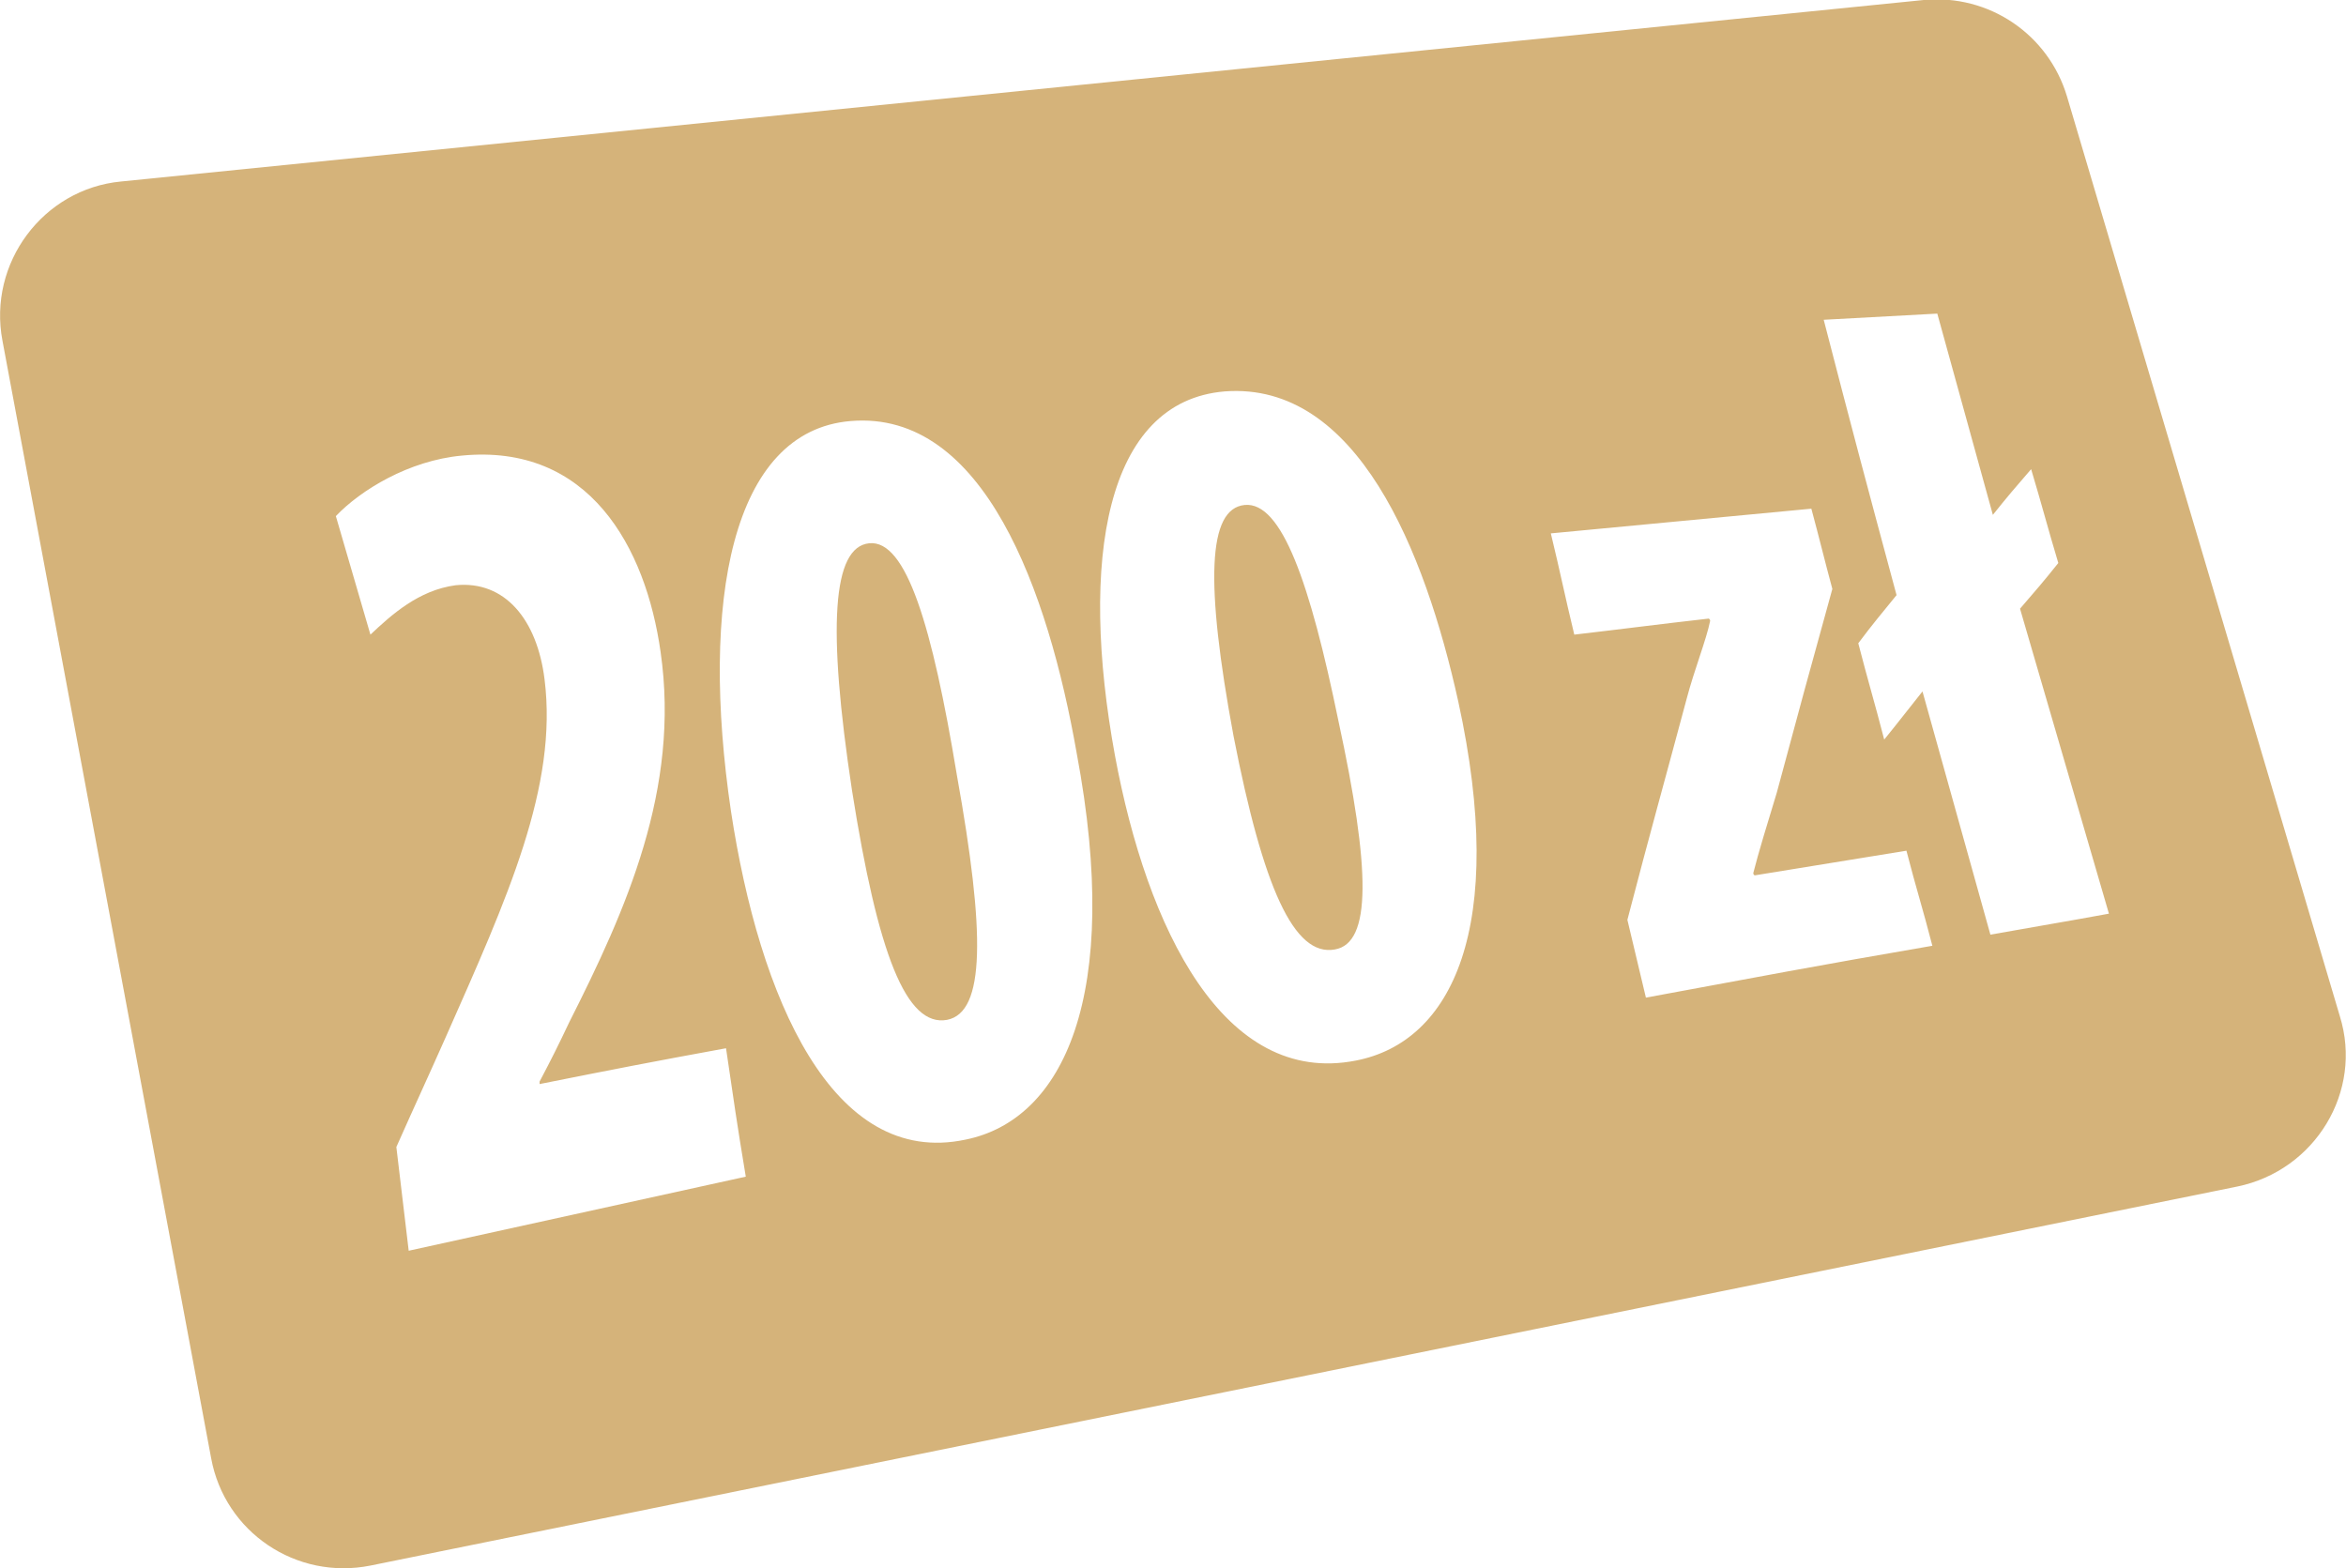 <?xml version="1.0" encoding="utf-8"?>
<!-- Generator: Adobe Illustrator 27.2.0, SVG Export Plug-In . SVG Version: 6.00 Build 0)  -->
<svg version="1.1" id="Warstwa_1" xmlns="http://www.w3.org/2000/svg" xmlns:xlink="http://www.w3.org/1999/xlink" x="0px" y="0px"
	 viewBox="0 0 190 127" style="enable-background:new 0 0 190 127;" xml:space="preserve">
<style type="text/css">
	.st0{fill:#D5B37A;}
</style>
<g>
	<g>
		<g>
			<g>
				<path class="st0" d="M189.5,82.3L167.4,7.8c-1.5-5-6.3-8.3-11.6-7.8L9.8,14.7C3.5,15.3-1,21.3,0.2,27.6l16.9,90.5
					c1.1,6,6.9,9.9,12.9,8.7l151.2-30.7C187.5,94.8,191.4,88.4,189.5,82.3z M33.1,101.3c-0.4-3.3-0.6-5-1-8.4c1.6-3.6,2.4-5.3,4-8.9
					c5-11.3,9.1-20.3,8-29c-0.6-4.8-3.2-8-7.2-7.6c-3,0.4-5.2,2.4-6.9,4c-1.1-3.8-1.7-5.8-2.8-9.6c2-2.1,5.9-4.5,10.2-4.9
					c10.3-1,14.9,7.4,16.1,15.9c1.6,11.1-2.8,20.9-7.4,30c-0.9,1.9-1.4,2.9-2.4,4.8c0,0.1,0,0.1,0,0.2c6-1.2,9.1-1.8,15.1-2.9
					c0.6,4.1,0.9,6.2,1.6,10.4C49.5,97.7,44,98.9,33.1,101.3z M78.2,92.3c-10.8,2.3-16.7-11.5-19-26.6c-2.5-16.9,0-30.8,9.7-31.6
					c10.8-0.9,16,13.8,18.3,26.9C90.9,80.7,86.1,90.7,78.2,92.3z M109.8,85.9C99.1,88,92.9,75.2,90.3,61.2
					c-2.9-15.8-0.8-28.7,8.9-29.5c10.7-0.8,16.2,12.9,18.9,25.1C122.1,75.1,117.6,84.4,109.8,85.9z M133.3,80.8
					c-0.6-2.5-0.9-3.8-1.5-6.3c1.9-7.3,2.9-10.8,4.8-17.9c0.6-2.3,1.6-4.8,1.9-6.3c0-0.1,0-0.1-0.1-0.2c-4.4,0.5-6.6,0.8-10.9,1.3
					c-0.8-3.3-1.1-4.9-1.9-8.2c8.5-0.8,12.7-1.2,21.1-2c0.7,2.6,1,3.9,1.7,6.5c-1.8,6.5-2.7,9.8-4.5,16.5c-0.7,2.3-1.5,4.9-1.9,6.5
					c0,0.1,0,0.1,0.1,0.2c4.9-0.8,7.4-1.2,12.3-2c0.8,3.1,1.3,4.6,2.1,7.7C147.2,78.2,142.5,79.1,133.3,80.8z M161.2,75.7
					c-2.2-7.9-3.3-11.8-5.5-19.7c-1.2,1.5-1.8,2.3-3.1,3.9c-0.8-3.1-1.3-4.7-2.1-7.8c1.2-1.6,1.8-2.3,3.1-3.9
					c-2.4-8.9-3.6-13.4-5.9-22.3c3.7-0.2,5.6-0.3,9.2-0.5c1.8,6.5,2.7,9.8,4.5,16.3c1.2-1.5,1.8-2.2,3.1-3.7c0.9,3,1.3,4.6,2.2,7.6
					c-1.2,1.5-1.8,2.2-3.1,3.7c2.9,9.9,4.3,14.8,7.2,24.7C167,74.7,165.1,75,161.2,75.7z"/>
				<path class="st0" d="M100.8,40.9c-3,0.3-3.2,6.3-0.9,18.7c2.4,12.3,4.9,17.9,8.2,17.3c3-0.5,2.9-6.5,0.3-18.5
					C106.1,47.2,103.8,40.6,100.8,40.9z"/>
				<path class="st0" d="M70.4,44c-3,0.3-3.4,6.8-1.4,20c2.1,13.3,4.4,19.2,7.7,18.6c3.1-0.6,3.1-7,0.8-19.8
					C75.5,50.7,73.4,43.7,70.4,44z"/>
			</g>
		</g>
	</g>
</g>
</svg>
